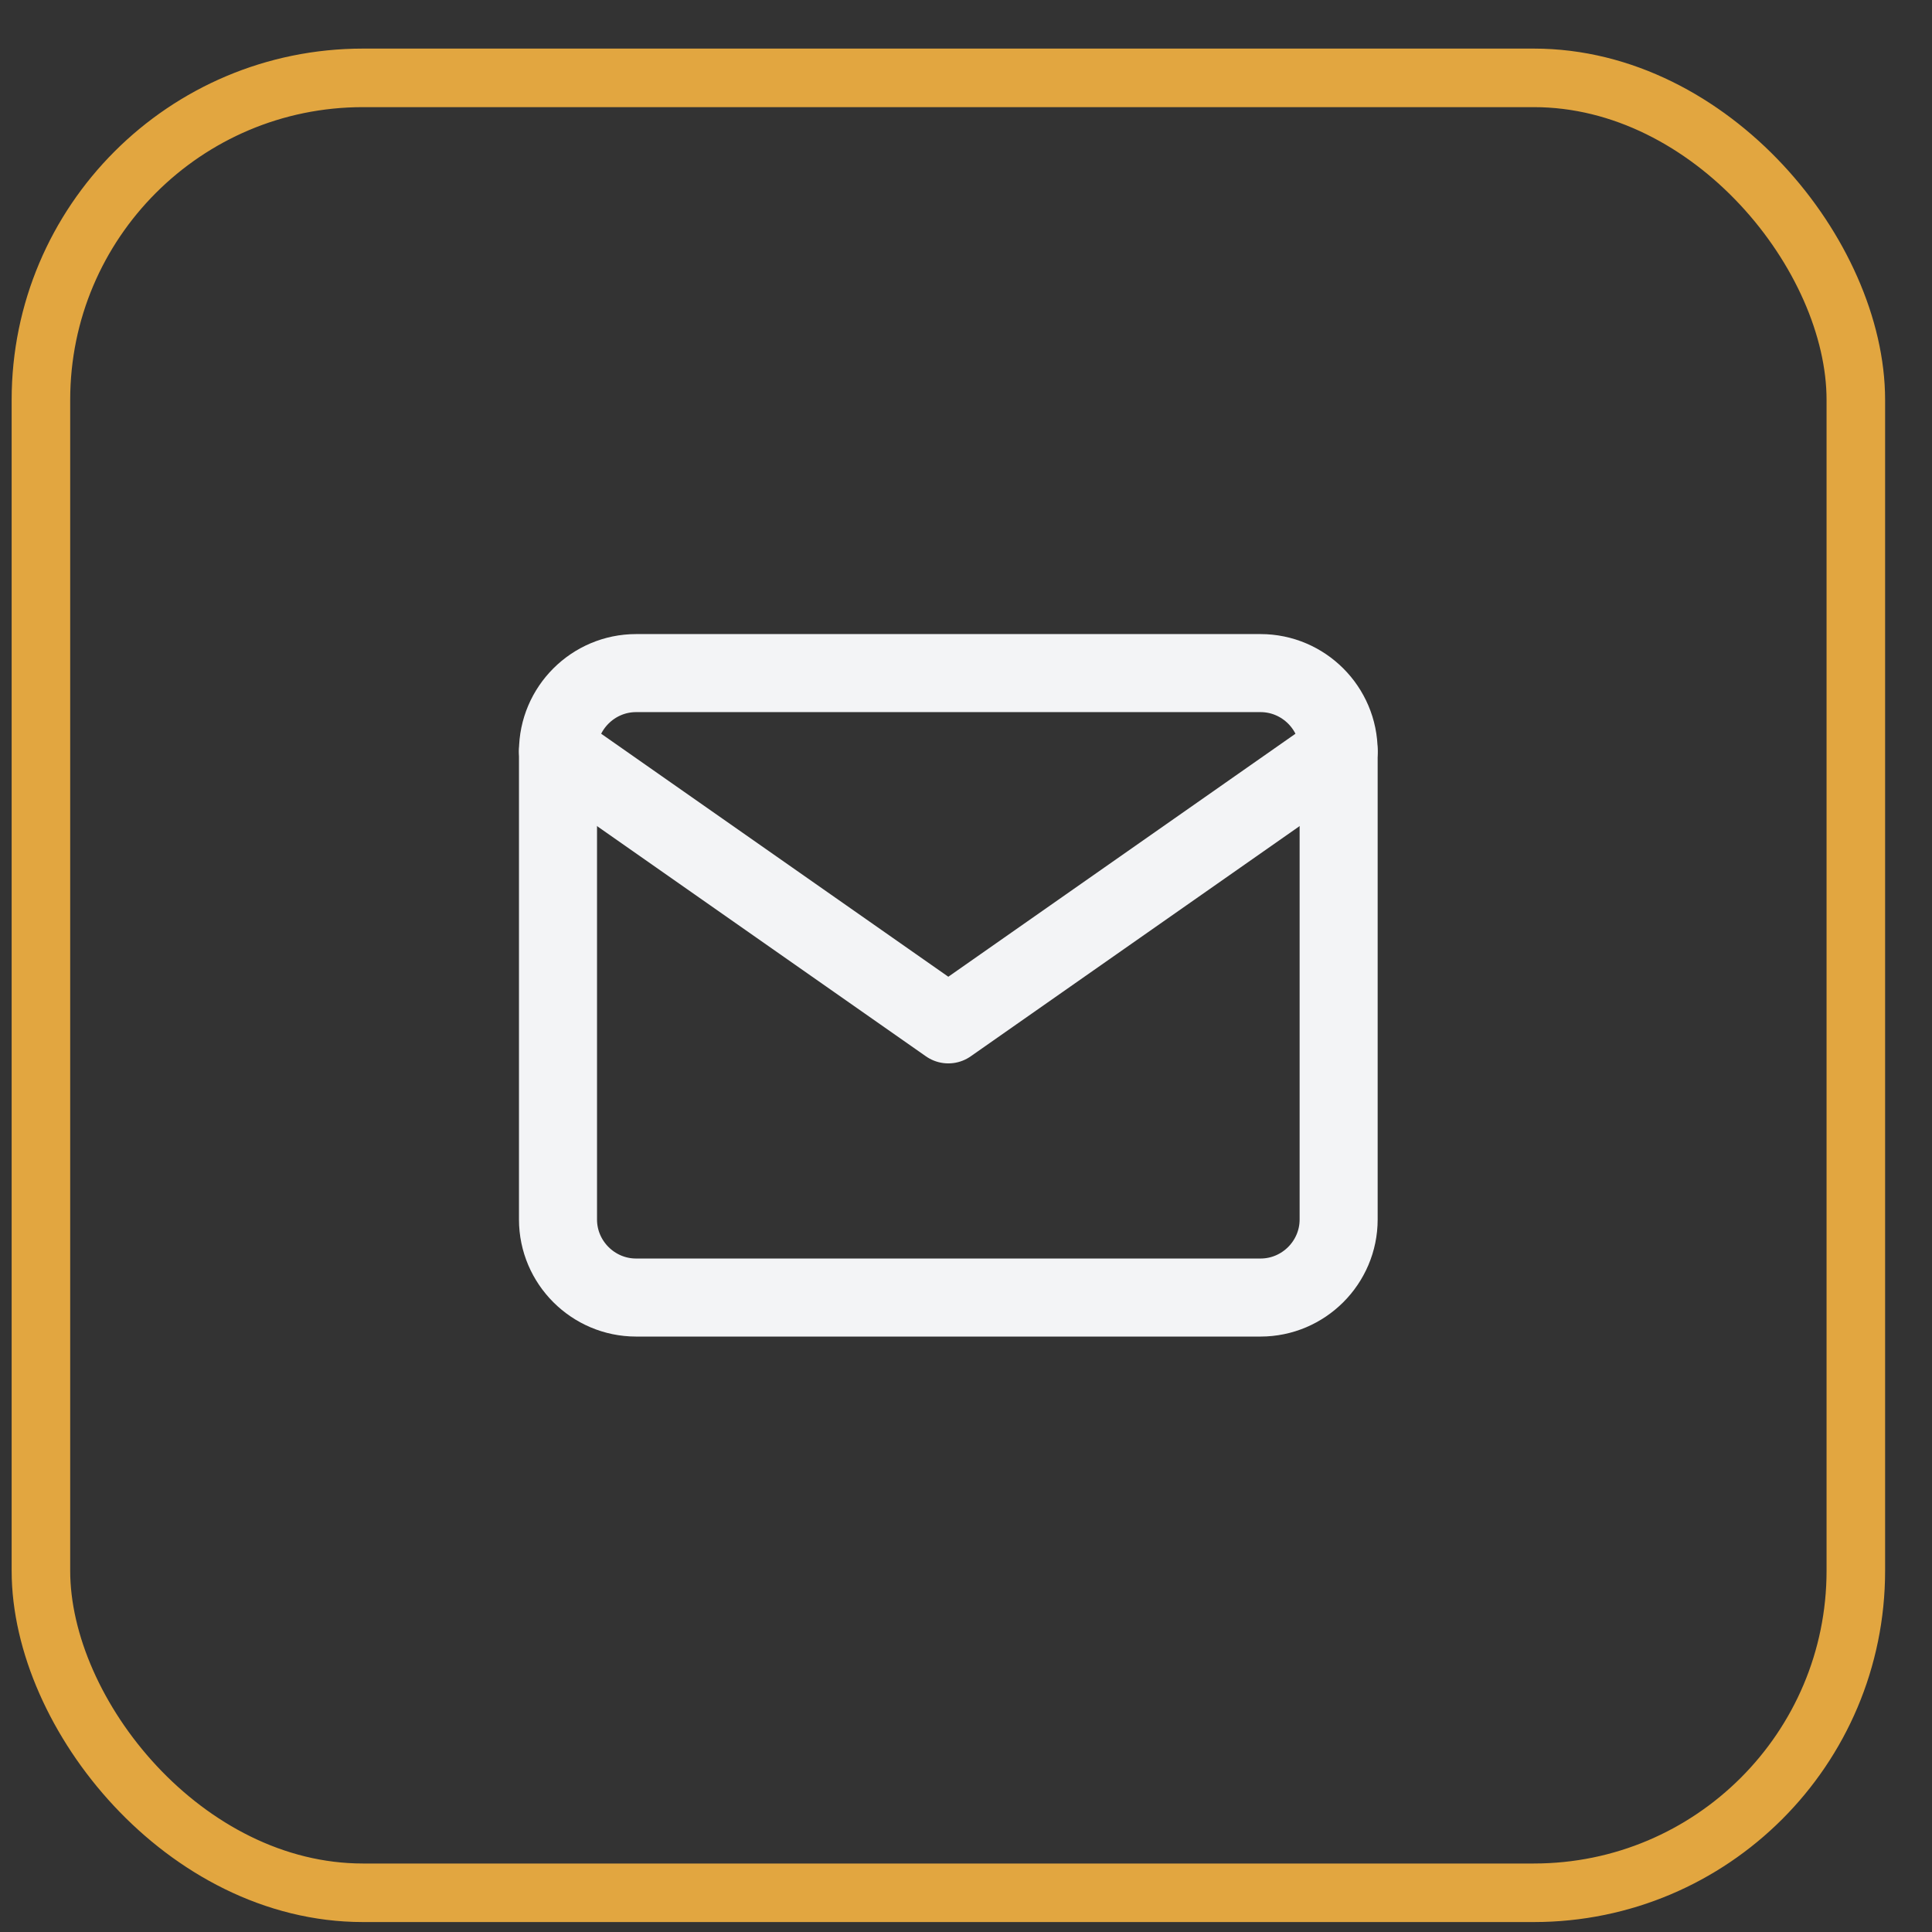 <svg width="33" height="33" viewBox="0 0 33 33" fill="none" xmlns="http://www.w3.org/2000/svg">
<rect x="0" y="0" width="33" height="33" fill="#333333" stroke="none"/>
<rect x="0.699" y="1.33" width="31" height="31" rx="5.5" stroke="#E2A640"/>
<path d="M10.865 11.497H21.531C22.265 11.497 22.865 12.097 22.865 12.83V20.83C22.865 21.563 22.265 22.163 21.531 22.163H10.865C10.131 22.163 9.531 21.563 9.531 20.83V12.83C9.531 12.097 10.131 11.497 10.865 11.497Z" stroke="#F3F4F6" stroke-width="1.333" stroke-linecap="round" stroke-linejoin="round"/>
<path d="M22.865 12.83L16.198 17.497L9.531 12.83" stroke="#F3F4F6" stroke-width="1.333" stroke-linecap="round" stroke-linejoin="round"/>
</svg>
